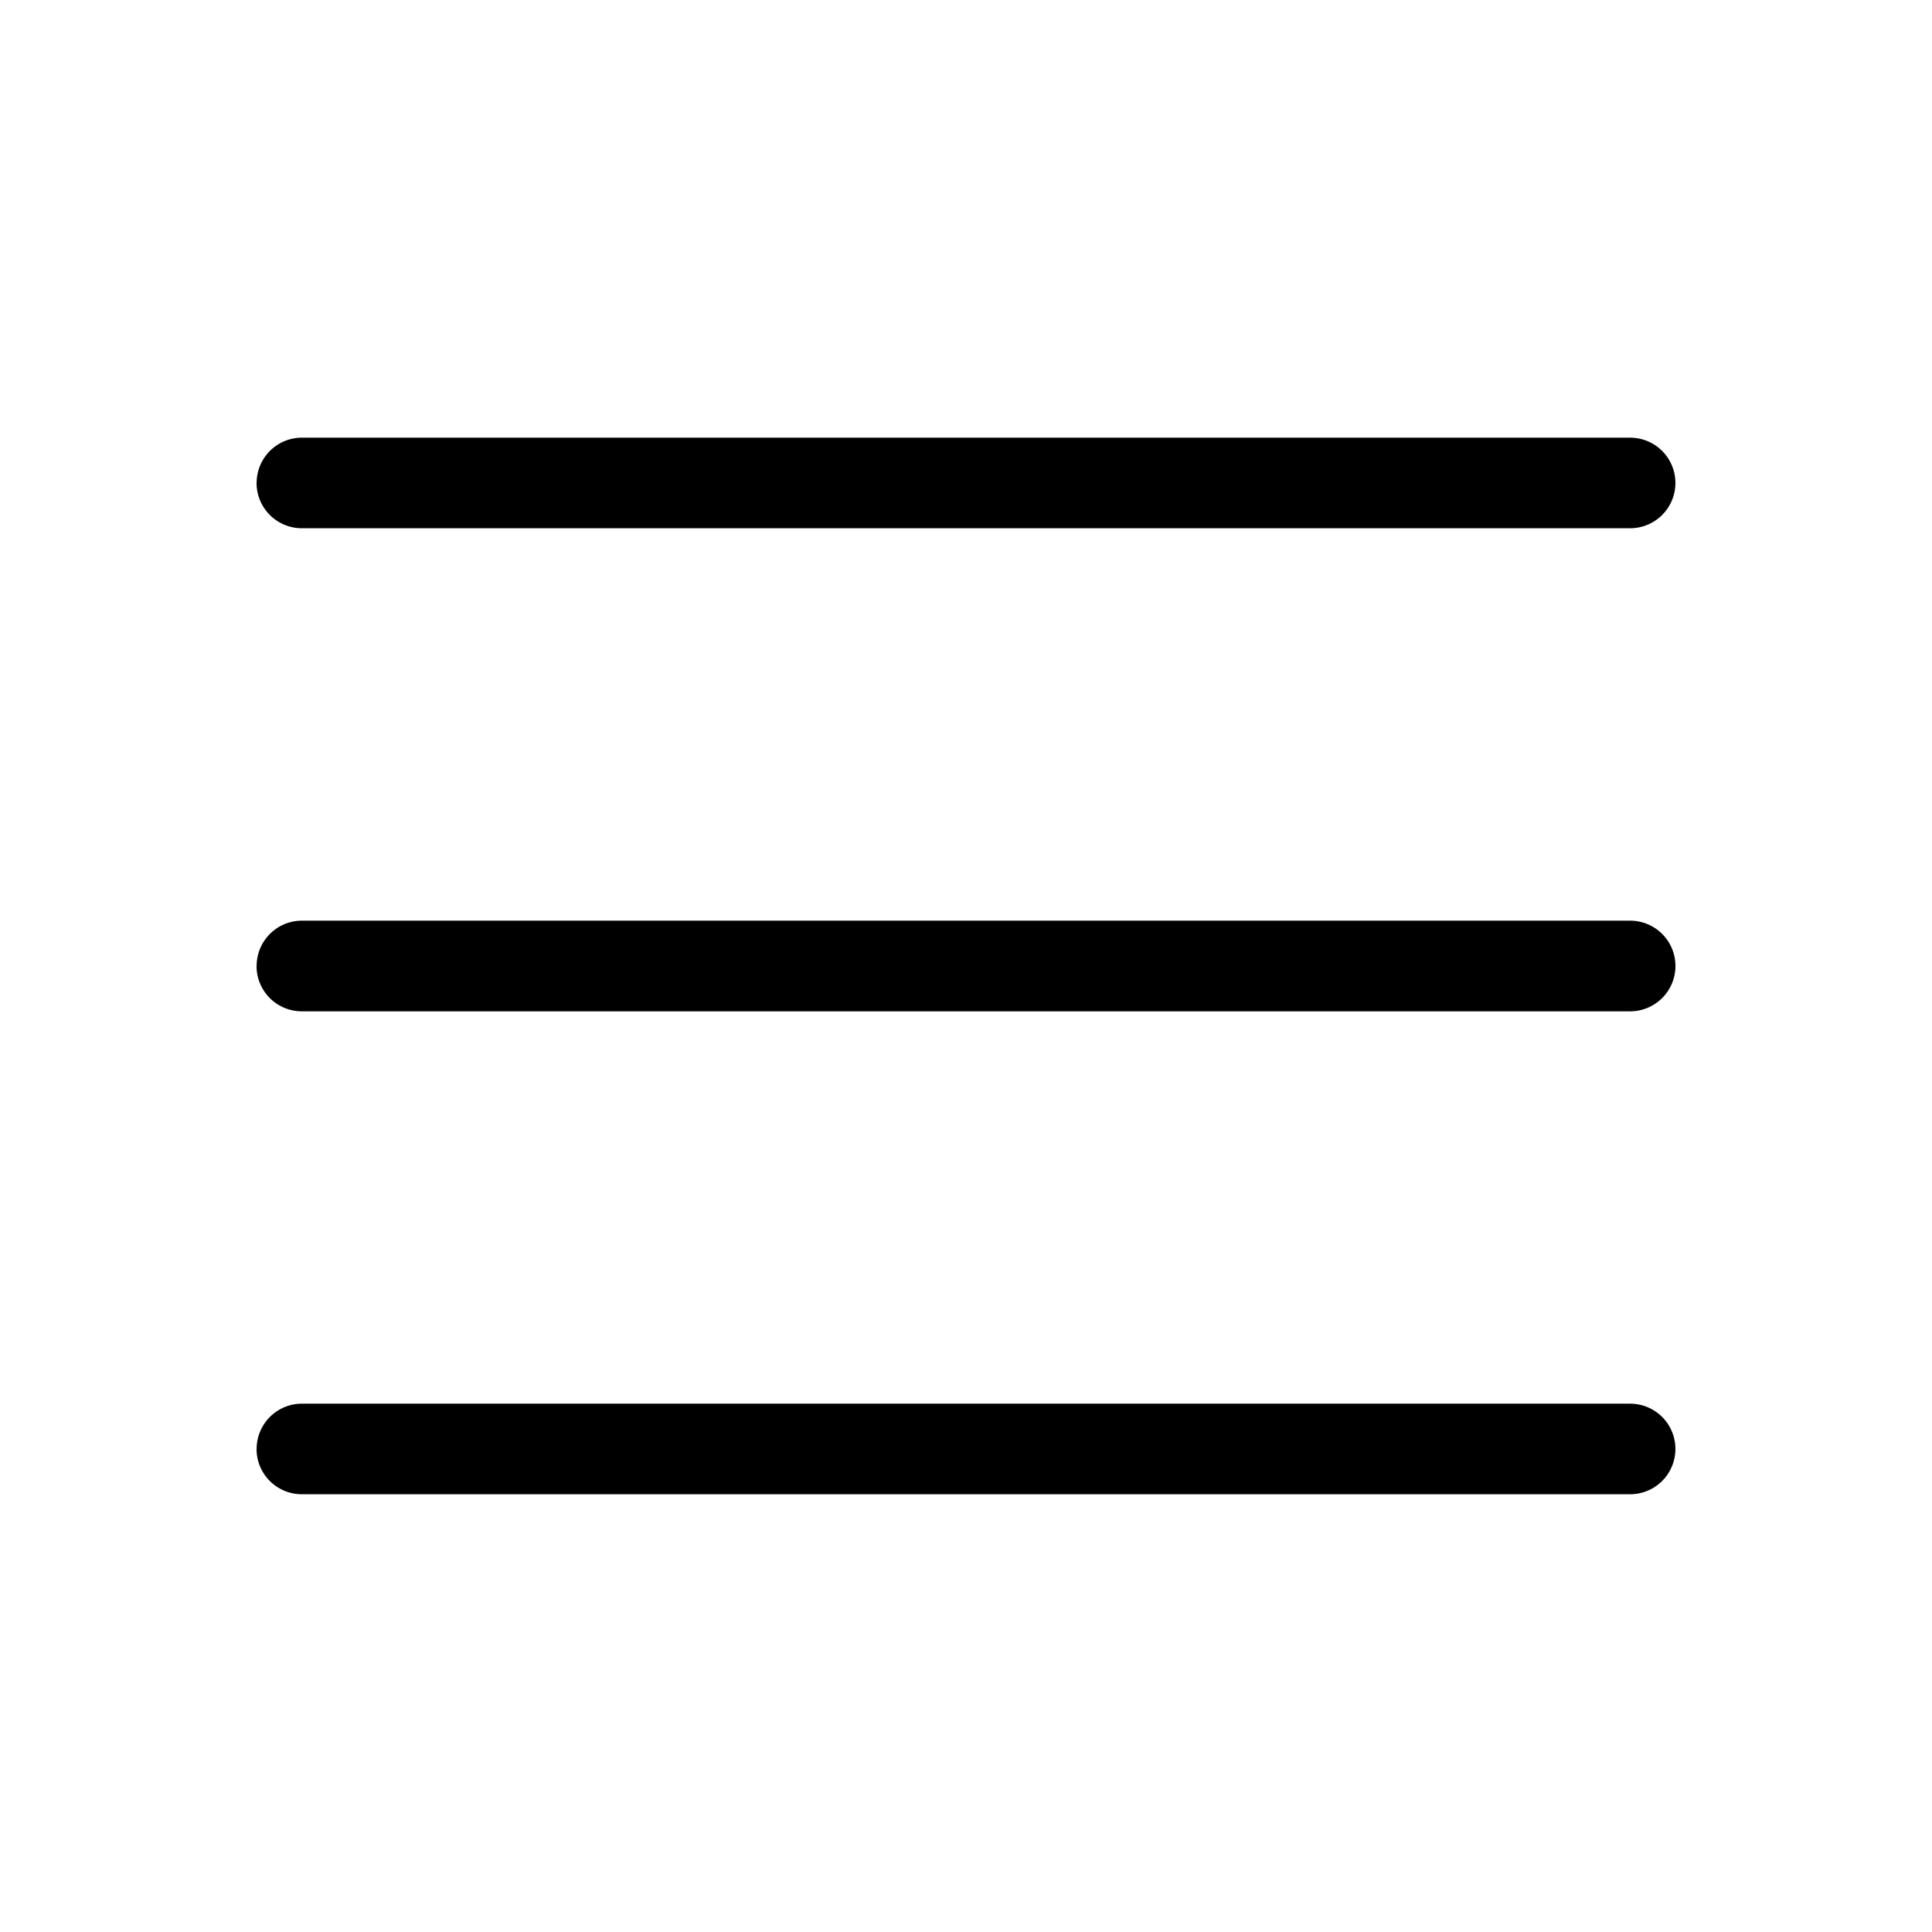 <svg width="24" height="24" fill="none" xmlns="http://www.w3.org/2000/svg">
    <path fill-rule="evenodd" clip-rule="evenodd" d="M3.188 12c0-.31.251-.563.562-.563h16.5a.562.562 0 1 1 0 1.126H3.75A.562.562 0 0 1 3.187 12zM3.188 6c0-.31.251-.563.562-.563h16.5a.562.562 0 1 1 0 1.125H3.75A.563.563 0 0 1 3.187 6zM3.188 18c0-.31.251-.563.562-.563h16.5a.562.562 0 1 1 0 1.125H3.75A.562.562 0 0 1 3.187 18z" fill="#000"/>
</svg>
